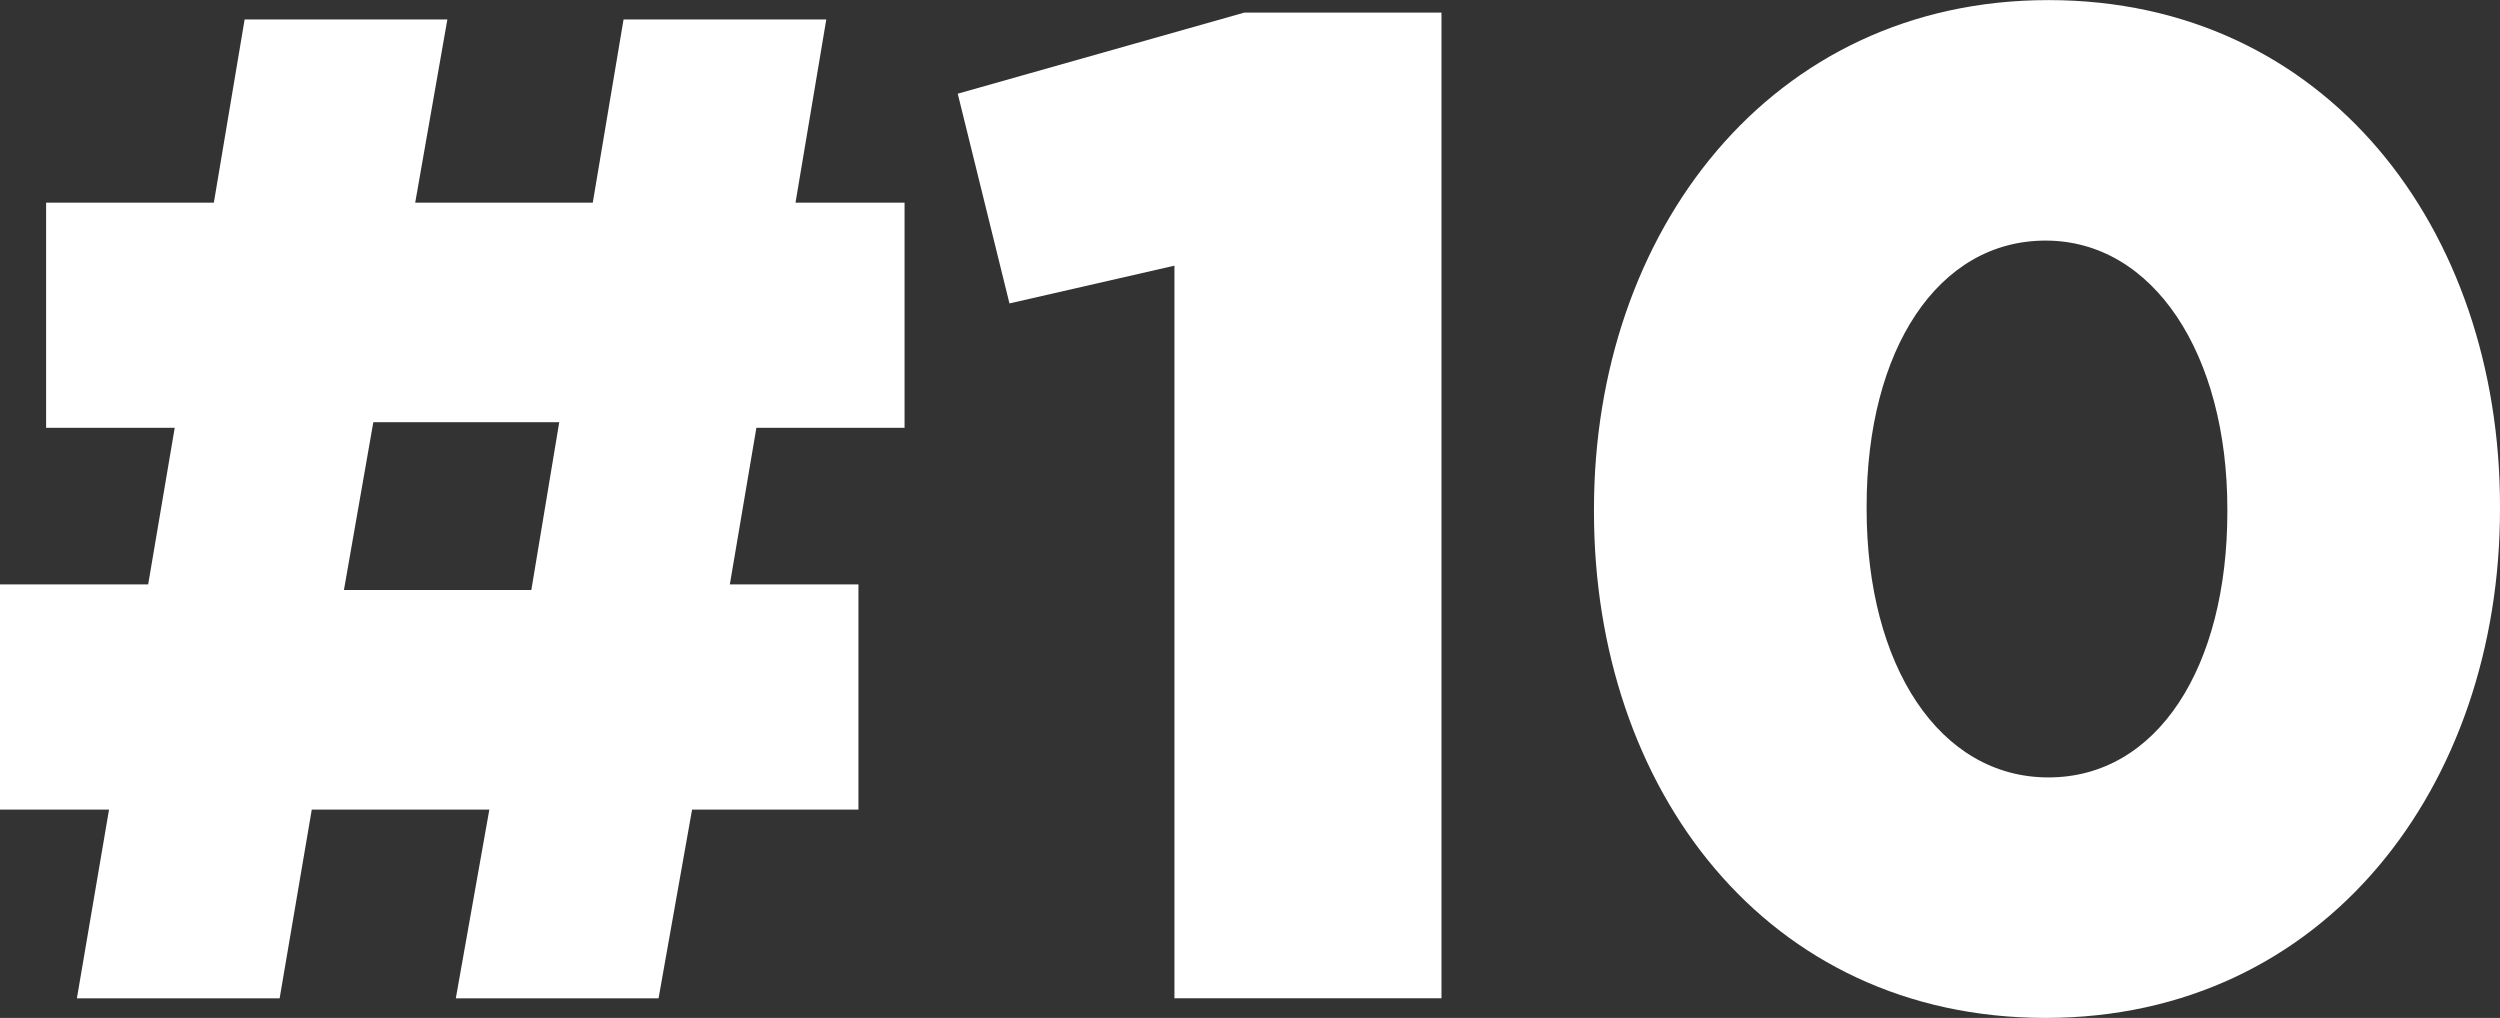 <?xml version="1.0" encoding="UTF-8"?><svg id="_レイヤー_2" xmlns="http://www.w3.org/2000/svg" viewBox="0 0 272.15 110.81"><rect x="0" y="0" width="272.15" height="110.81" fill="#333333" stroke="none"/><defs><style>.cls-1{fill:#fff;}</style></defs><g id="_レイヤー_1-2"><path class="cls-1" d="M11.87,88.13H0v-24.51h16.13l2.89-17.05H5.02v-24.51h18.26l3.35-19.94h22.07l-3.5,19.94h19.33l3.35-19.94h22.07l-3.35,19.94h11.87v24.51h-16.13l-2.89,17.05h14v24.51h-18.11l-3.65,20.55h-22.07l3.65-20.55h-19.33l-3.5,20.55H8.37l3.5-20.55ZM57.84,64.23l3.04-18.27h-20.24l-3.2,18.27h20.4Z"/><path class="cls-1" d="M127.85,28.92l-17.96,4.11-5.63-22.83,31.2-8.83h21.46v107.3h-29.07V28.92Z"/><path class="cls-1" d="M173.52,55.71v-.3c0-30.14,19.18-55.4,49.47-55.4s49.16,24.96,49.16,55.1v.3c0,30.14-19.03,55.4-49.47,55.4s-49.16-24.96-49.16-55.1ZM242.47,55.71v-.3c0-16.89-8.07-29.22-19.79-29.22s-19.48,11.87-19.48,28.92v.3c0,17.05,7.92,29.22,19.79,29.22s19.48-12.02,19.48-28.92Z"/></g></svg>